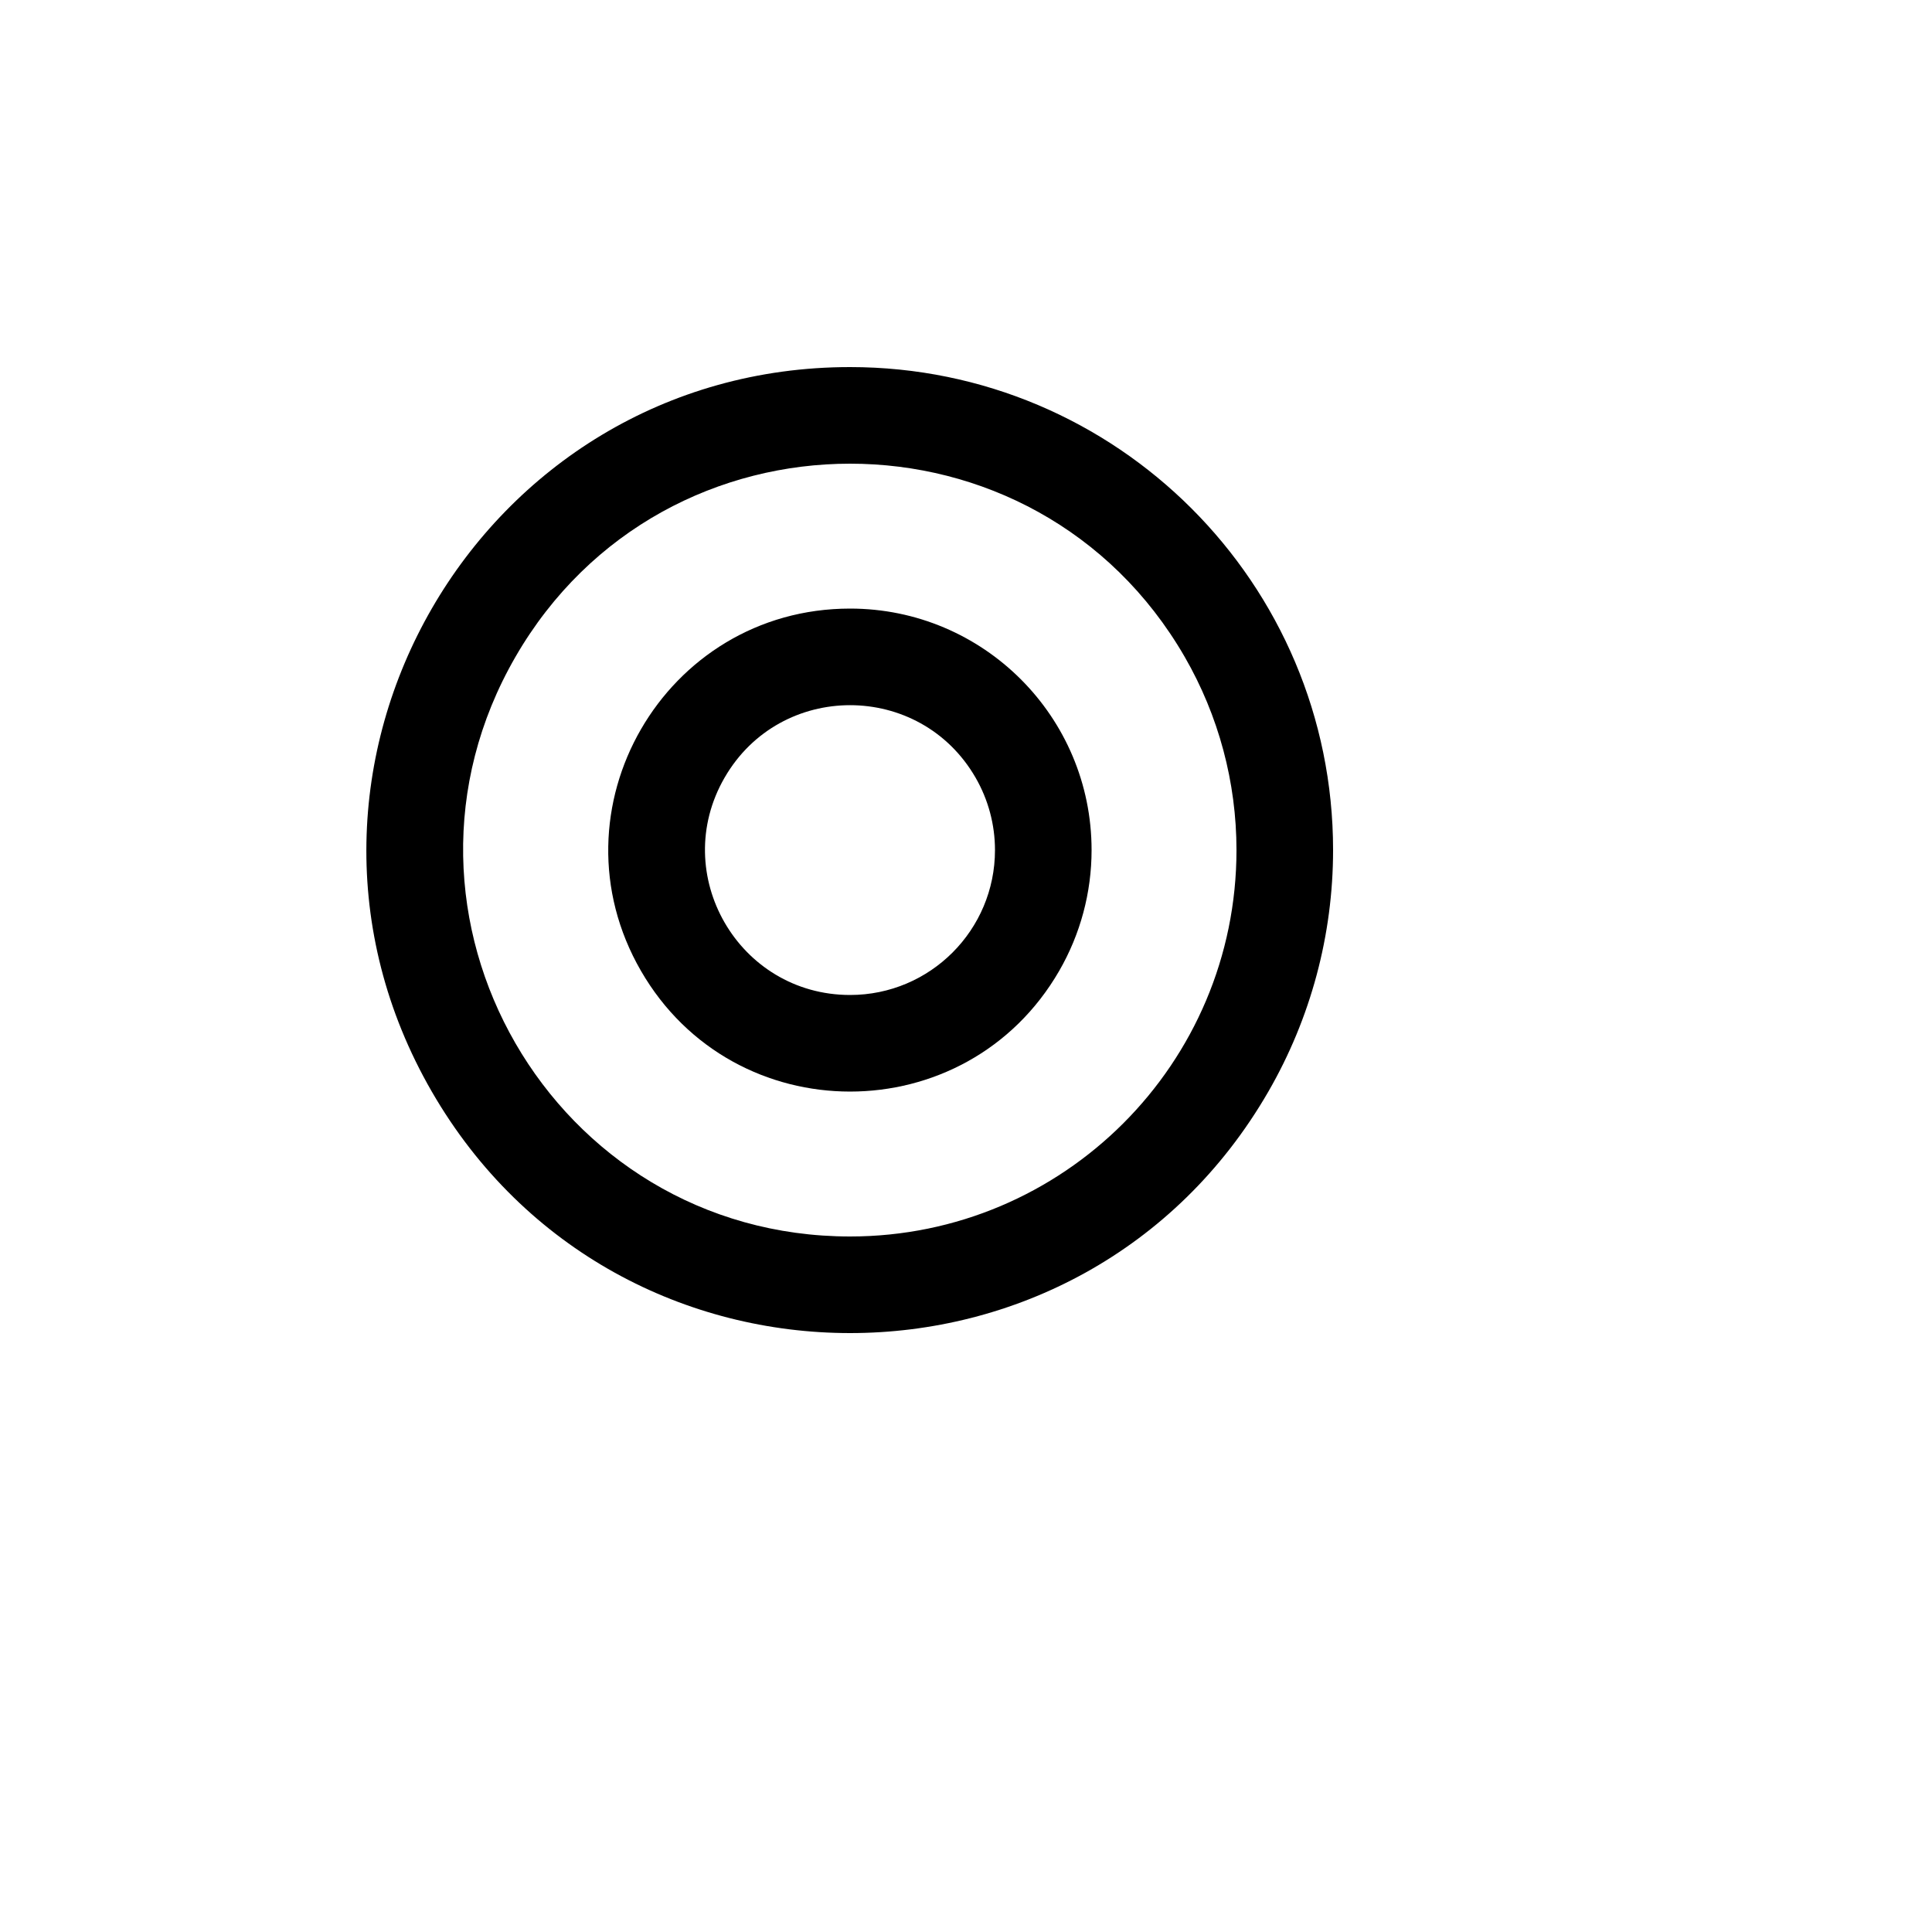 <svg xmlns="http://www.w3.org/2000/svg" version="1.1" xmlns:xlink="http://www.w3.org/1999/xlink" width="100%" height="100%" id="svgWorkerArea" viewBox="-25 -25 625 625" xmlns:idraw="https://idraw.muisca.co" style="background: white;"><defs id="defsdoc"><pattern id="patternBool" x="0" y="0" width="10" height="10" patternUnits="userSpaceOnUse" patternTransform="rotate(35)"><circle cx="5" cy="5" r="4" style="stroke: none;fill: #ff000070;"></circle></pattern></defs><g id="fileImp-285666390" class="cosito"><path id="rectImp-573467754" opacity="0" class="grouped" d="M62.5 62.5C62.5 62.5 437.5 62.5 437.5 62.5 437.5 62.5 437.5 437.5 437.5 437.5 437.5 437.5 62.5 437.5 62.5 437.5 62.5 437.5 62.5 62.5 62.5 62.5 62.5 62.5 62.5 62.5 62.5 62.5"></path><path id="pathImp-728011343" class="grouped" d="M250 93.75C129.719 93.75 54.542 223.958 114.683 328.125 174.823 432.292 325.177 432.292 385.317 328.125 399.03 304.372 406.25 277.428 406.25 250 406.25 163.706 336.294 93.75 250 93.75 250 93.75 250 93.75 250 93.75M250 375C153.775 375 93.634 270.833 141.747 187.5 189.859 104.167 310.141 104.167 358.253 187.5 369.225 206.503 375 228.058 375 250 375 319.036 319.036 375 250 375 250 375 250 375 250 375"></path><path id="pathImp-681739750" class="grouped" d="M250 171.875C189.859 171.875 152.272 236.98 182.342 289.062 212.412 341.145 287.587 341.145 317.658 289.062 324.516 277.186 328.125 263.714 328.125 250 328.125 206.853 293.147 171.875 250 171.875 250 171.875 250 171.875 250 171.875M250 296.875C213.916 296.875 191.363 257.812 209.405 226.562 227.447 195.312 272.553 195.312 290.595 226.562 294.709 233.689 296.875 241.772 296.875 250 296.875 275.889 275.889 296.875 250 296.875 250 296.875 250 296.875 250 296.875"></path></g></svg>